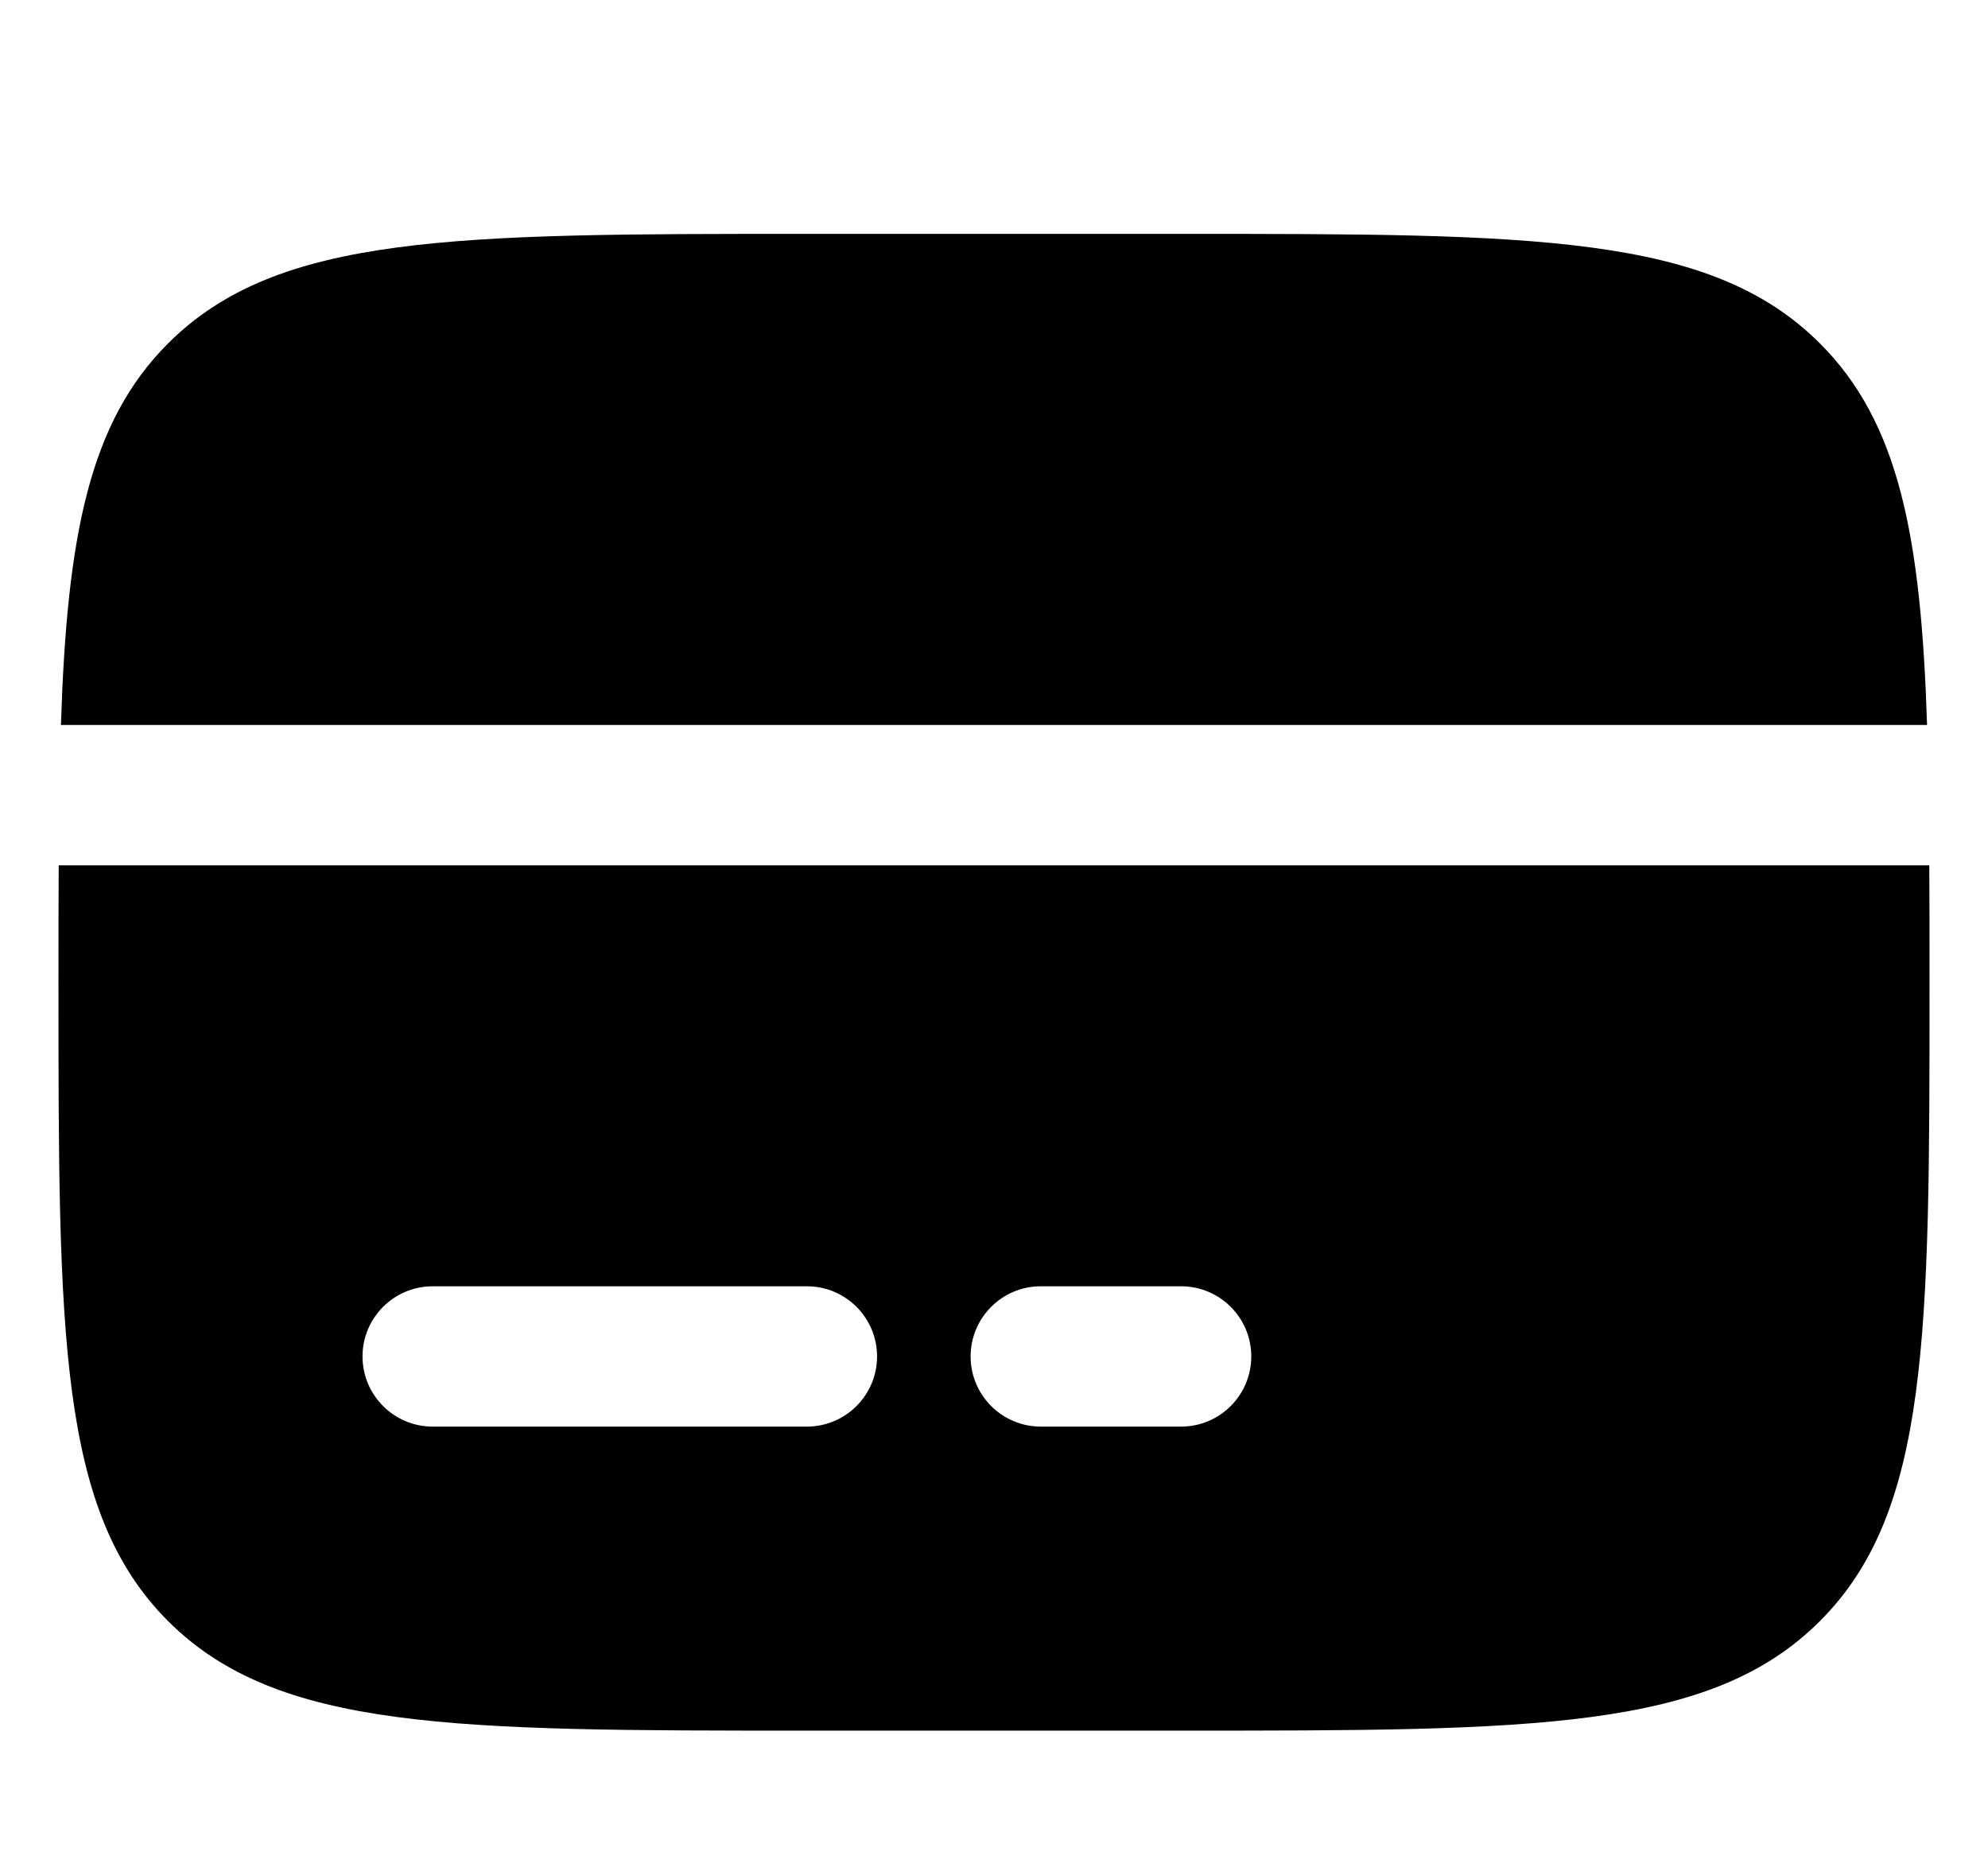 <svg width="17" height="16" viewBox="0 0 17 16" fill="none" xmlns="http://www.w3.org/2000/svg">
<g clip-path="url(#clip0_14921_23271)">
<path d="M10.1 2H6.9C3.883 2 2.375 2 1.437 2.937C0.762 3.612 0.573 4.583 0.521 6.2H16.479C16.427 4.583 16.238 3.612 15.563 2.937C14.626 2 13.117 2 10.1 2Z" fill="black"/>
<path fill-rule="evenodd" clip-rule="evenodd" d="M10.1 14.8H6.9C3.883 14.8 2.375 14.8 1.437 13.863C0.5 12.925 0.5 11.417 0.5 8.4C0.5 8.046 0.5 7.714 0.502 7.4H16.498C16.5 7.714 16.5 8.046 16.5 8.4C16.5 11.417 16.5 12.925 15.563 13.863C14.626 14.8 13.117 14.8 10.1 14.8ZM3.1 11.6C3.1 11.269 3.369 11 3.7 11H6.9C7.231 11 7.5 11.269 7.5 11.6C7.5 11.931 7.231 12.2 6.9 12.2H3.7C3.369 12.2 3.1 11.931 3.1 11.6ZM8.3 11.6C8.3 11.269 8.569 11 8.9 11H10.1C10.431 11 10.7 11.269 10.7 11.6C10.7 11.931 10.431 12.2 10.1 12.2H8.9C8.569 12.2 8.3 11.931 8.3 11.6Z" fill="black"/>
</g>
<defs>
<clipPath id="clip0_14921_23271">
<rect width="16" height="16" fill="white" transform="translate(0.5)"/>
</clipPath>
</defs>
</svg>
